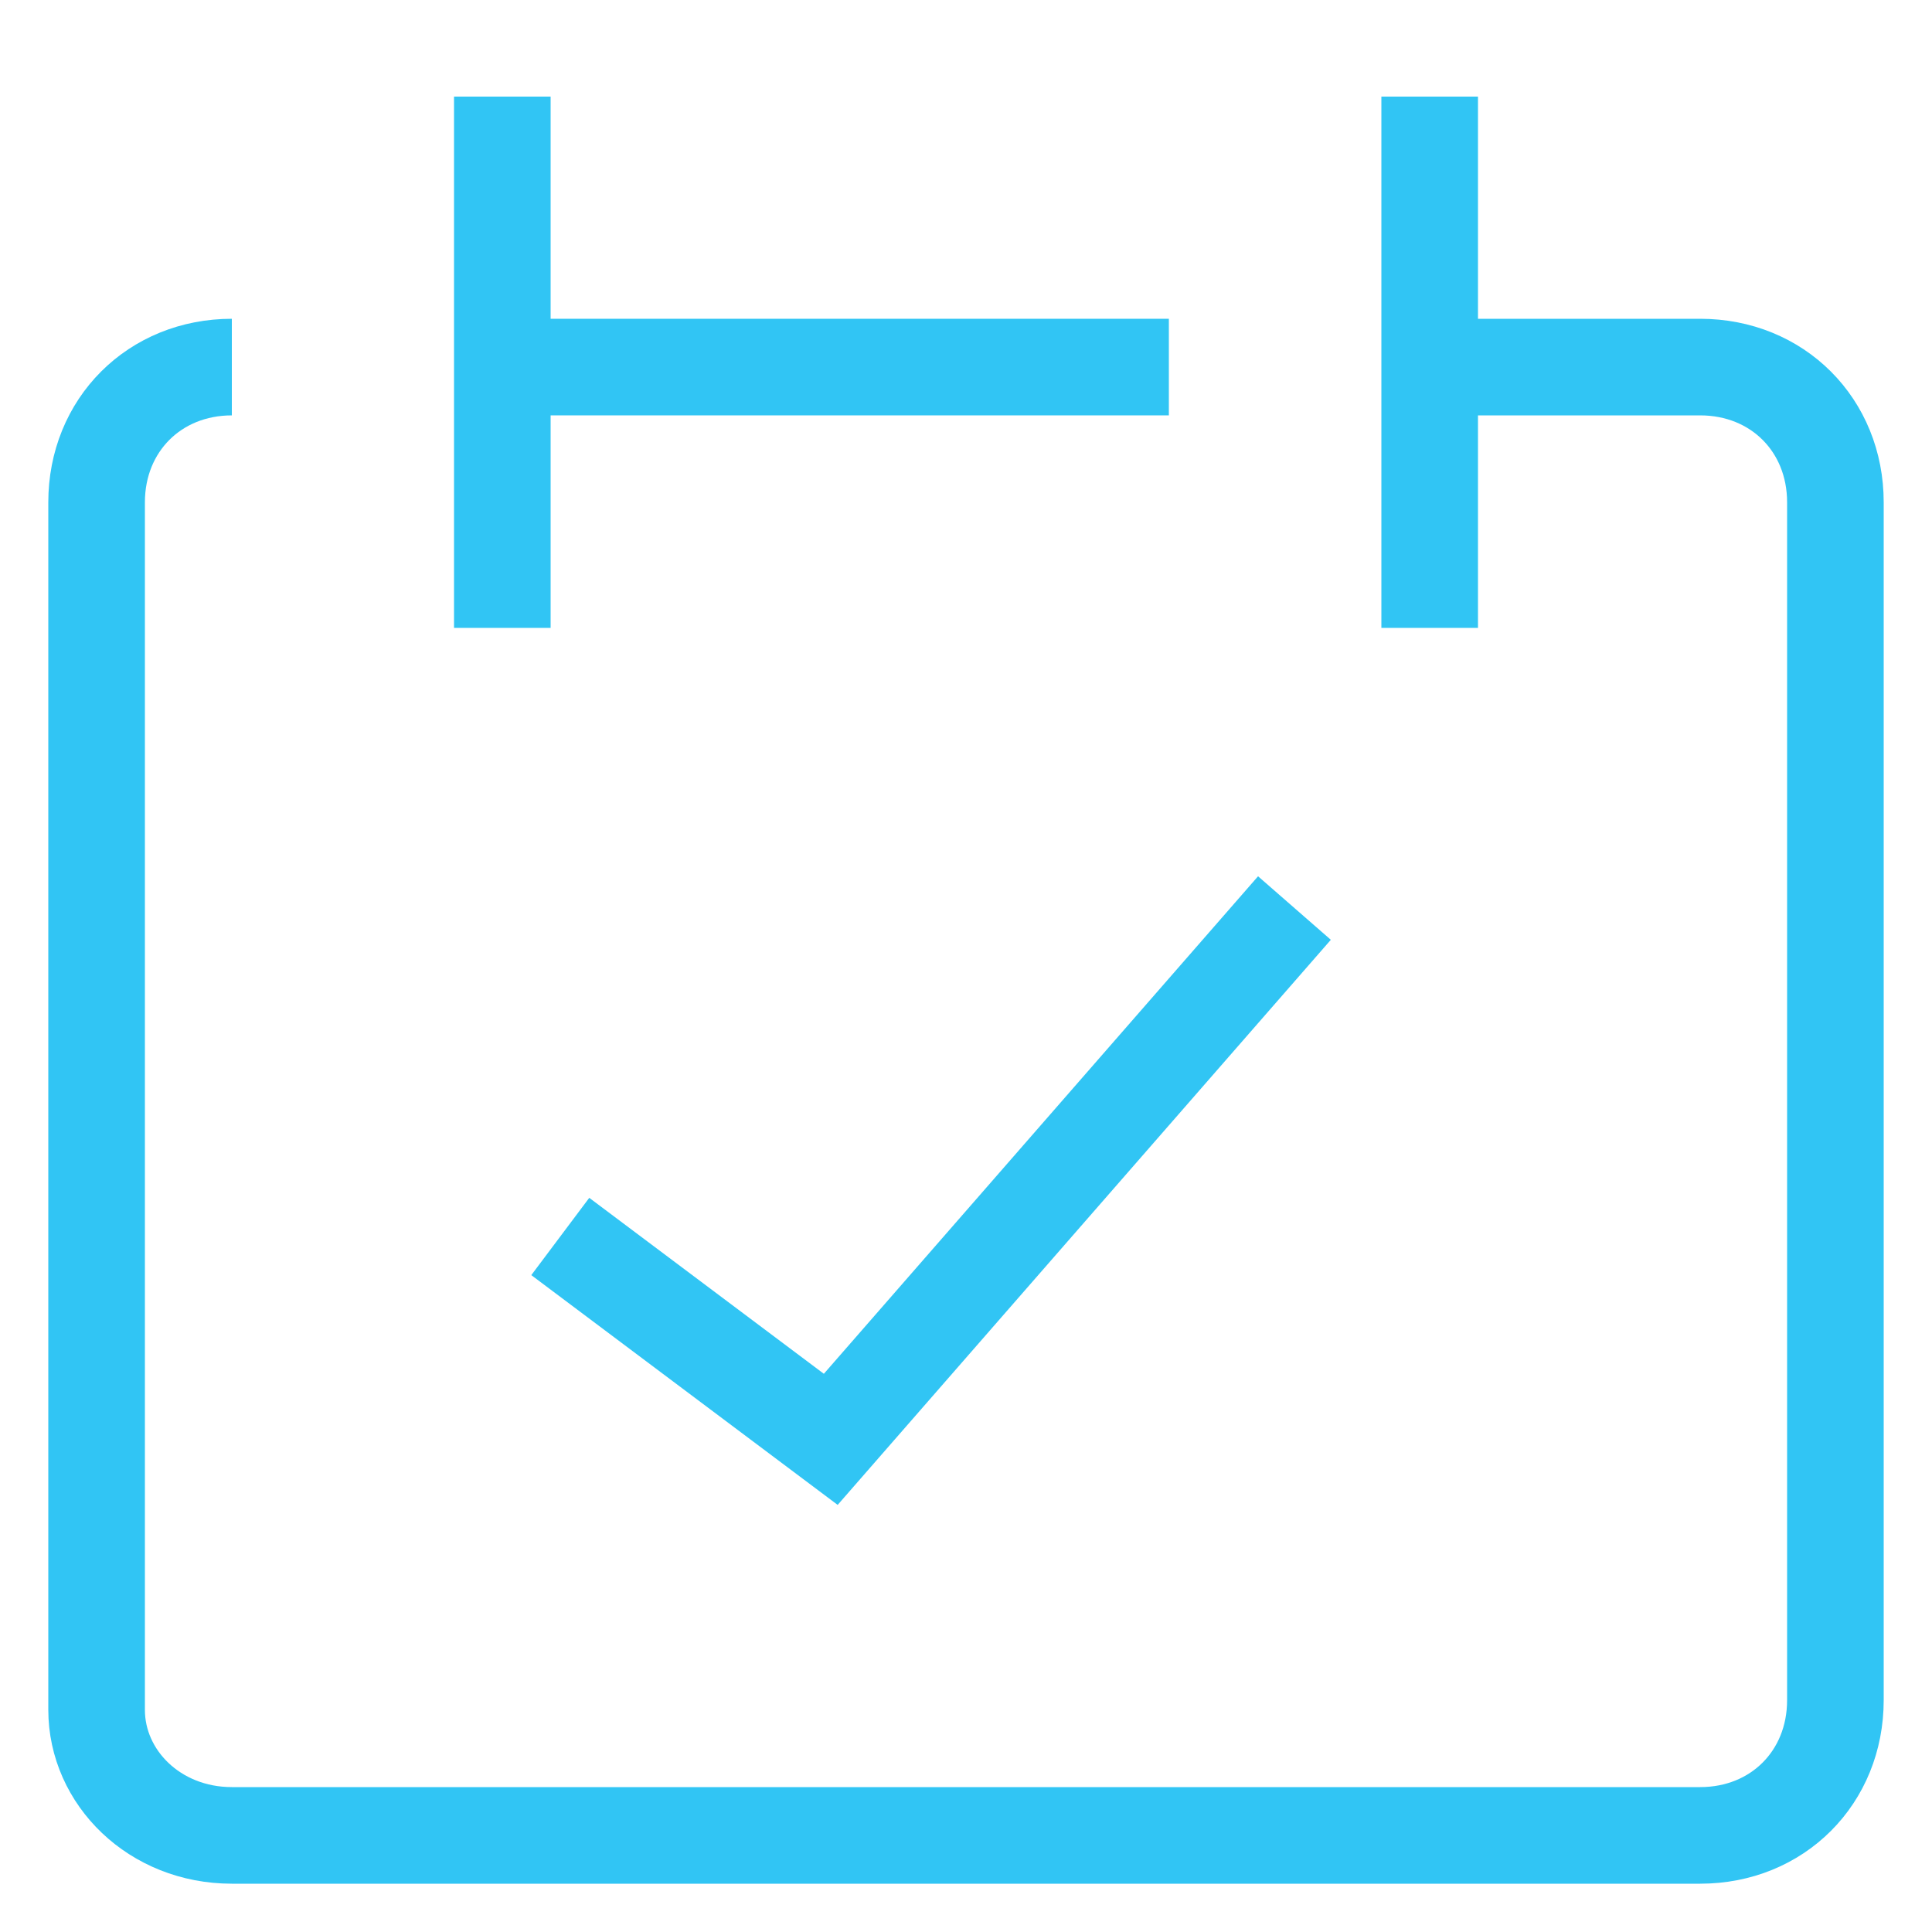 <?xml version="1.0" encoding="UTF-8"?>
<svg xmlns="http://www.w3.org/2000/svg" xmlns:xlink="http://www.w3.org/1999/xlink" x="0px" y="0px" width="20px" height="20px" viewBox="0 0 20 20">
  <path fill="none" stroke="#31c5f4" d="M2.4,3.8C1.6,3.8,1,4.4,1,5.2c0,0,0,0,0,0v12.5C1,18.4,1.6,19,2.4,19c0,0,0,0,0,0h15.2 c0.8,0,1.4-0.6,1.4-1.4v0V5.2c0-0.8-0.6-1.4-1.4-1.4c0,0,0,0,0,0h-2.8"></path>
  <line fill="none" stroke="#31c5f4" x1="5.2" y1="1" x2="5.2" y2="6.5"></line>
  <line fill="none" stroke="#31c5f4" x1="14.8" y1="1" x2="14.8" y2="6.5"></line>
  <line fill="none" stroke="#31c5f4" x1="5.2" y1="3.8" x2="12.1" y2="3.8"></line>
  <path fill="none" stroke="#31c5f4" d="M5.8,12.8l2.8,2.1l4.8-5.5"></path>
</svg>

